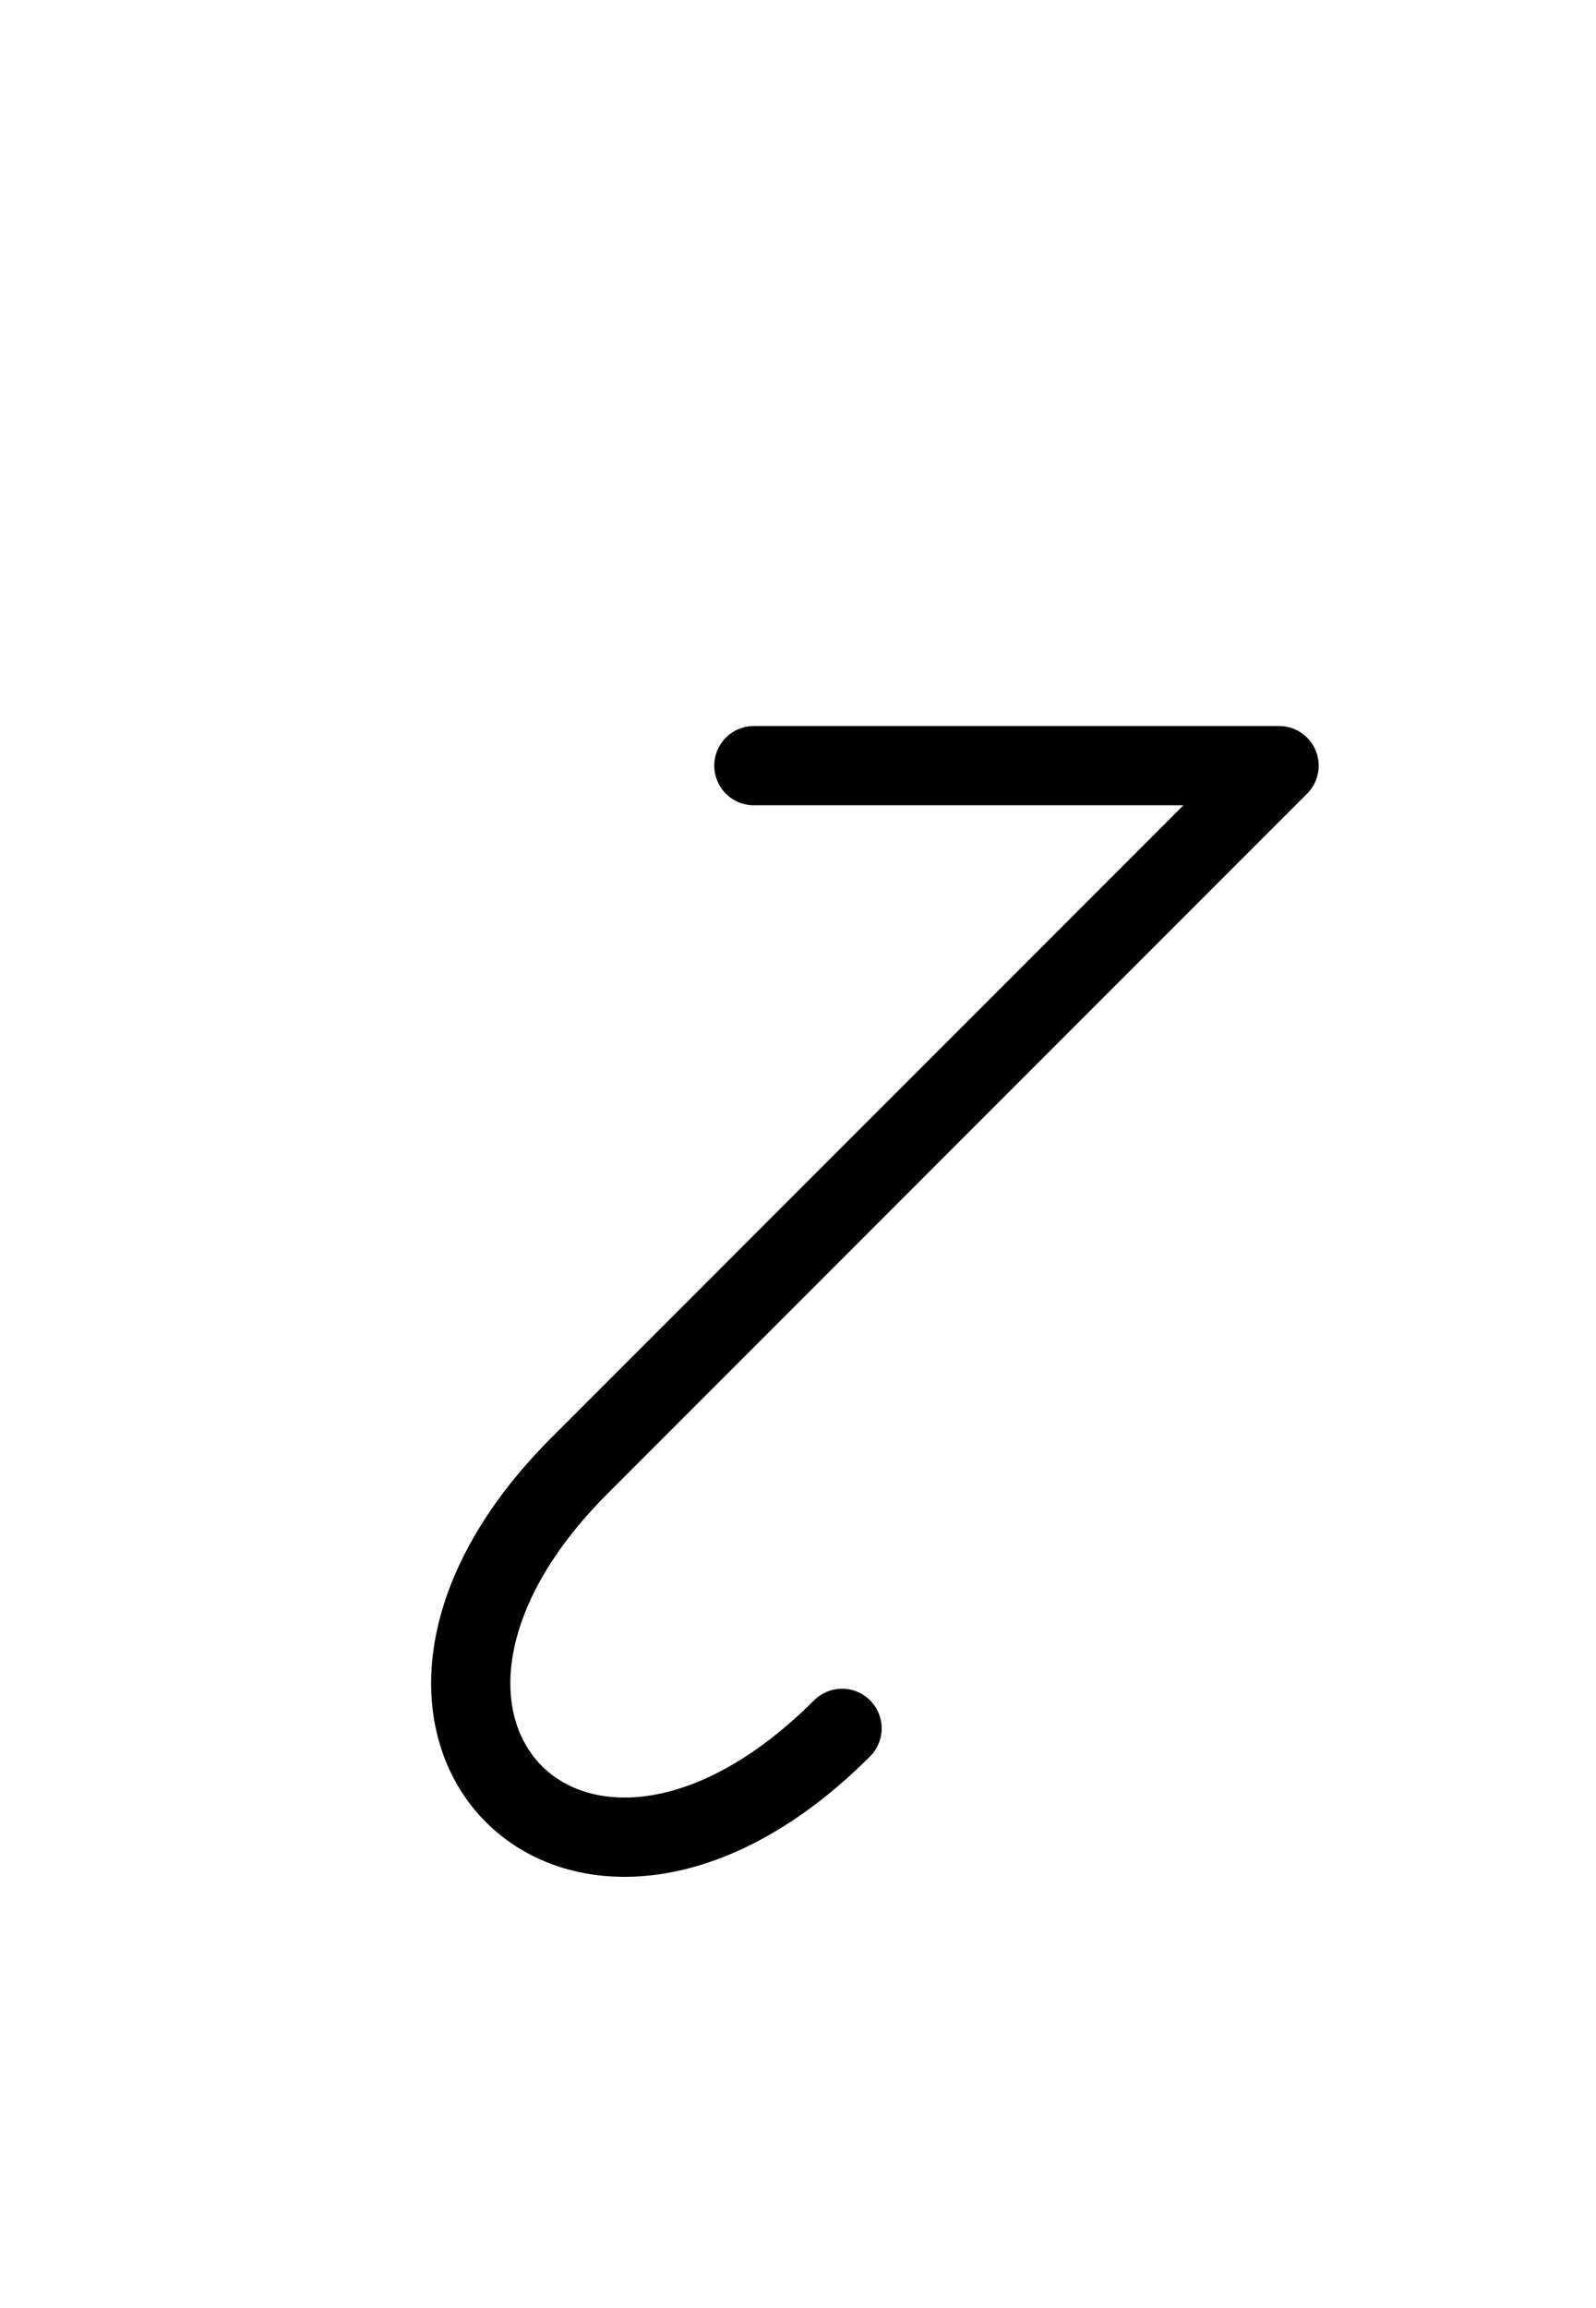 <?xml version="1.0" encoding="UTF-8"?>
<svg xmlns="http://www.w3.org/2000/svg" xmlns:xlink="http://www.w3.org/1999/xlink"
     width="25.178" height="36.391" viewBox="0 0 25.178 36.391">
<defs>
<path d="M13.107,19.142 L10.178,22.071 L20.178,12.071 L11.893,12.071 M13.107,19.142 L16.036,16.213 L9.142,23.107 C5.0,27.249,9.142,31.391,13.284,27.249" stroke="black" fill="none" stroke-width="1.25" stroke-linecap="round" stroke-linejoin="round" id="d0" />
</defs>
<use xlink:href="#d0" x="0" y="0" />
</svg>